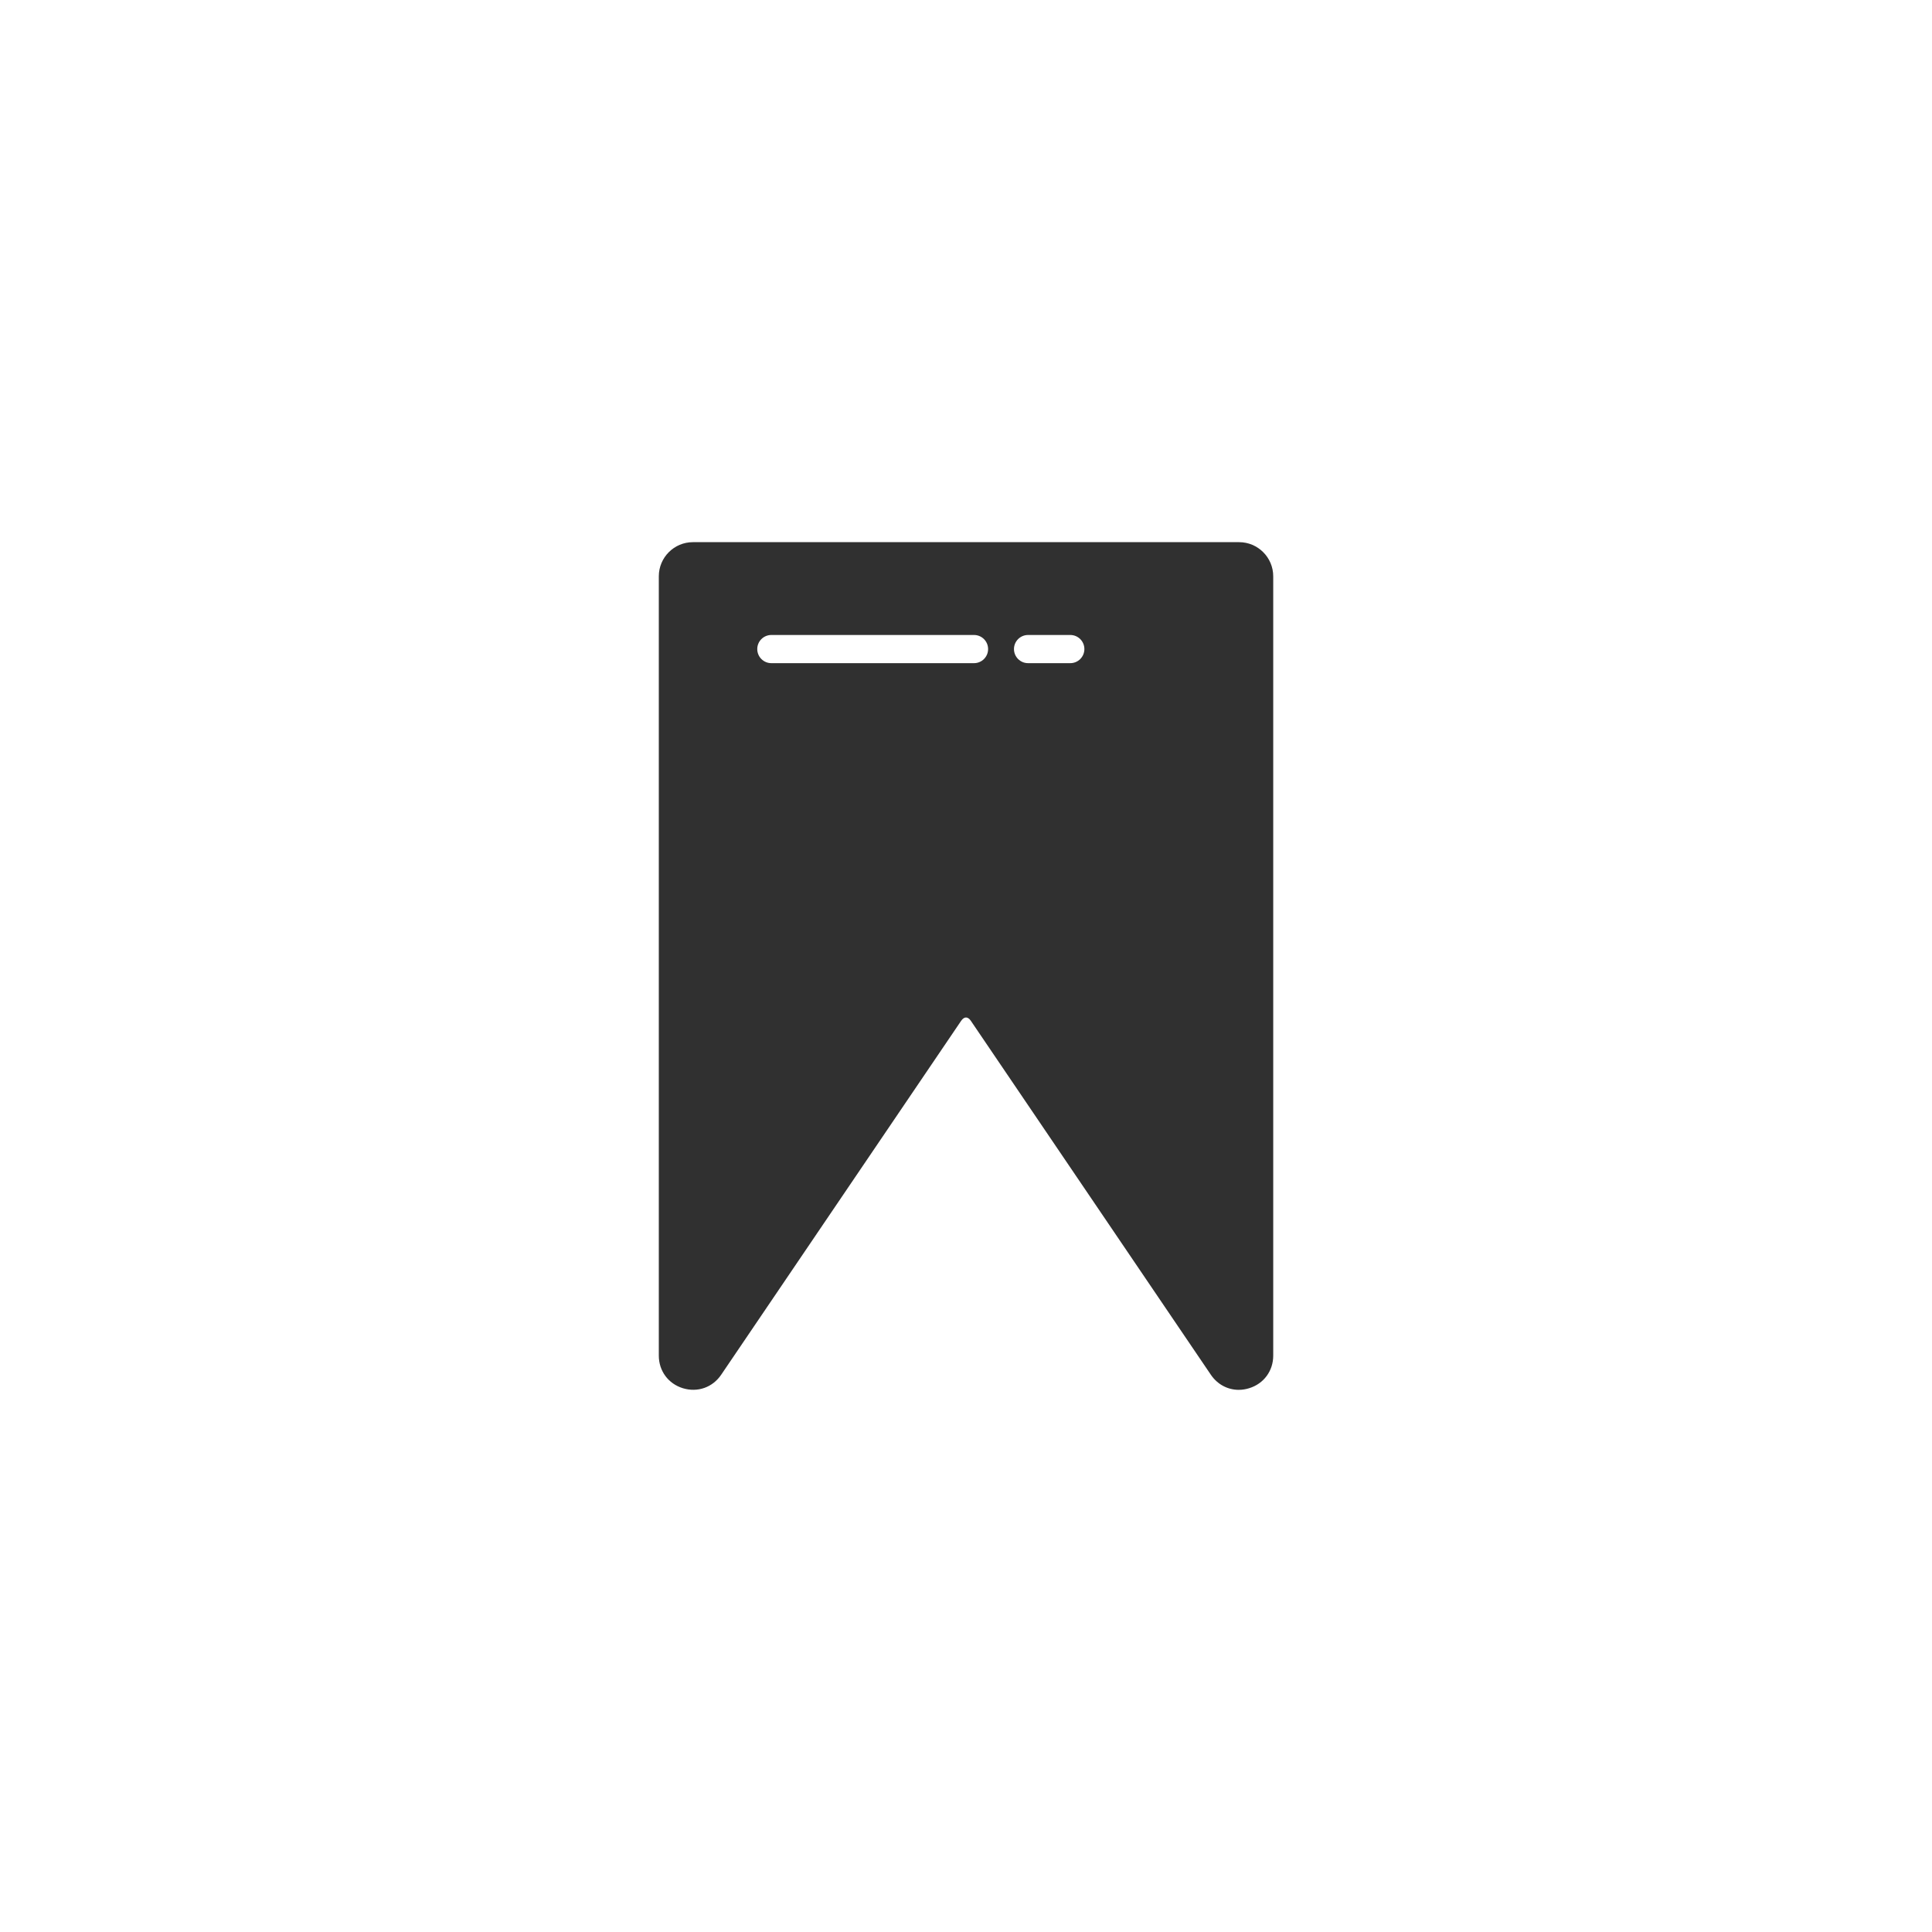 <?xml version="1.0" ?><svg style="enable-background:new 0 0 48 48;" version="1.1" viewBox="0 0 48 48" xml:space="preserve" xmlns="http://www.w3.org/2000/svg" xmlns:xlink="http://www.w3.org/1999/xlink"><g id="Padding__x26__Artboard"/><g id="Icons"><g><g><path d="M30.785,13.47H17.215c-0.467,0-0.847,0.38-0.847,0.848v19.362     c0,0.38,0.235,0.698,0.598,0.81c0.366,0.111,0.737-0.019,0.951-0.334l5.961-8.792     c0.076-0.113,0.168-0.113,0.244,0l5.962,8.792c0.163,0.24,0.418,0.374,0.692,0.374     c0.085,0,0.171-0.013,0.258-0.04c0.364-0.111,0.599-0.43,0.599-0.81v-19.362     C31.633,13.85,31.252,13.47,30.785,13.47z M26.591,16.476h-1.049c-0.193,0-0.35-0.156-0.35-0.35     s0.157-0.35,0.35-0.35h1.049c0.193,0,0.35,0.156,0.35,0.35S26.784,16.476,26.591,16.476z      M24.199,16.476h-5.035c-0.193,0-0.35-0.156-0.35-0.35s0.157-0.35,0.35-0.35h5.035     c0.193,0,0.35,0.156,0.35,0.35S24.392,16.476,24.199,16.476z" style="fill:#303030;"/></g></g></g></svg>